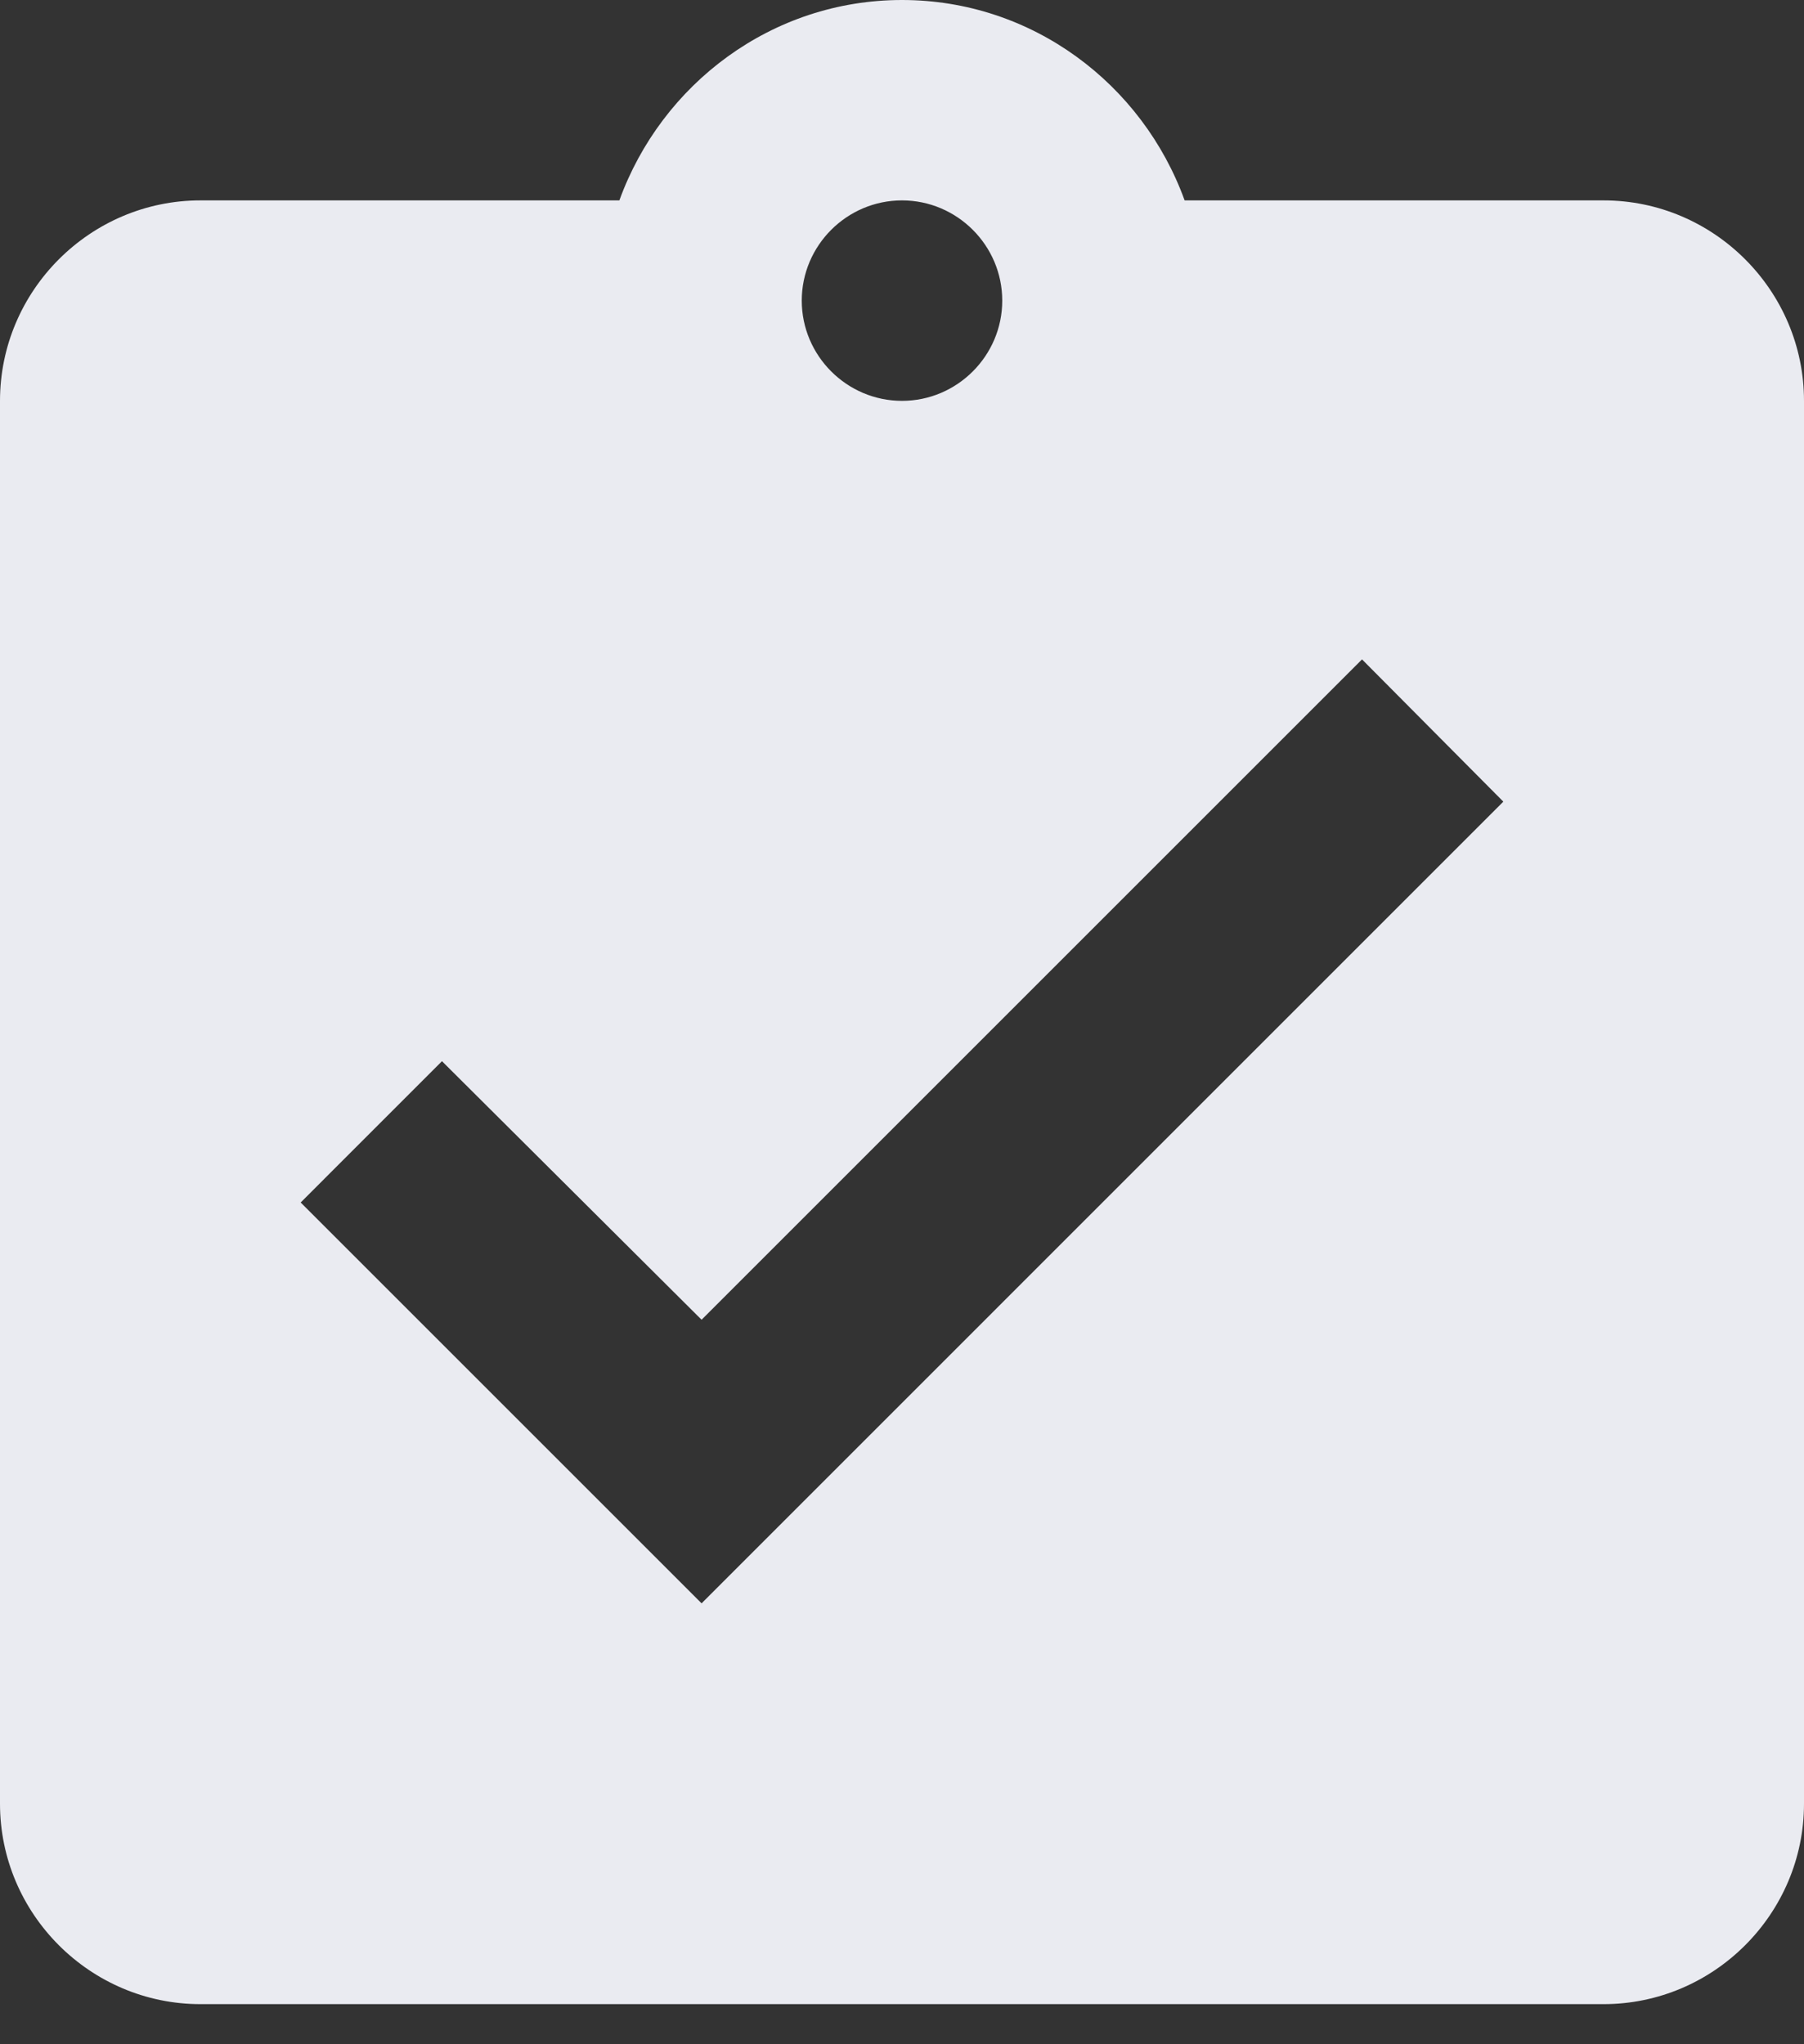 <?xml version="1.0" encoding="utf-8"?>
<svg xmlns="http://www.w3.org/2000/svg" fill="none" height="100%" overflow="visible" preserveAspectRatio="none" style="display: block;" viewBox="0 0 30 34" width="100%">
<rect x="0" y="0" width="30" height="34" fill="#333333" stroke="none"/>
<path d="M26.667 3.333H19.7C19 1.4 17.167 0 15 0C12.833 0 11 1.4 10.3 3.333H3.333C1.5 3.333 0 4.833 0 6.667V30C0 31.833 1.5 33.333 3.333 33.333H26.667C28.5 33.333 30 31.833 30 30V6.667C30 4.833 28.5 3.333 26.667 3.333ZM15 3.333C15.917 3.333 16.667 4.083 16.667 5C16.667 5.917 15.917 6.667 15 6.667C14.083 6.667 13.333 5.917 13.333 5C13.333 4.083 14.083 3.333 15 3.333ZM11.667 26.667L5 20L7.35 17.65L11.667 21.95L22.65 10.967L25 13.333L11.667 26.667Z" fill="#EAEBF1" id="Vector"/>
</svg>